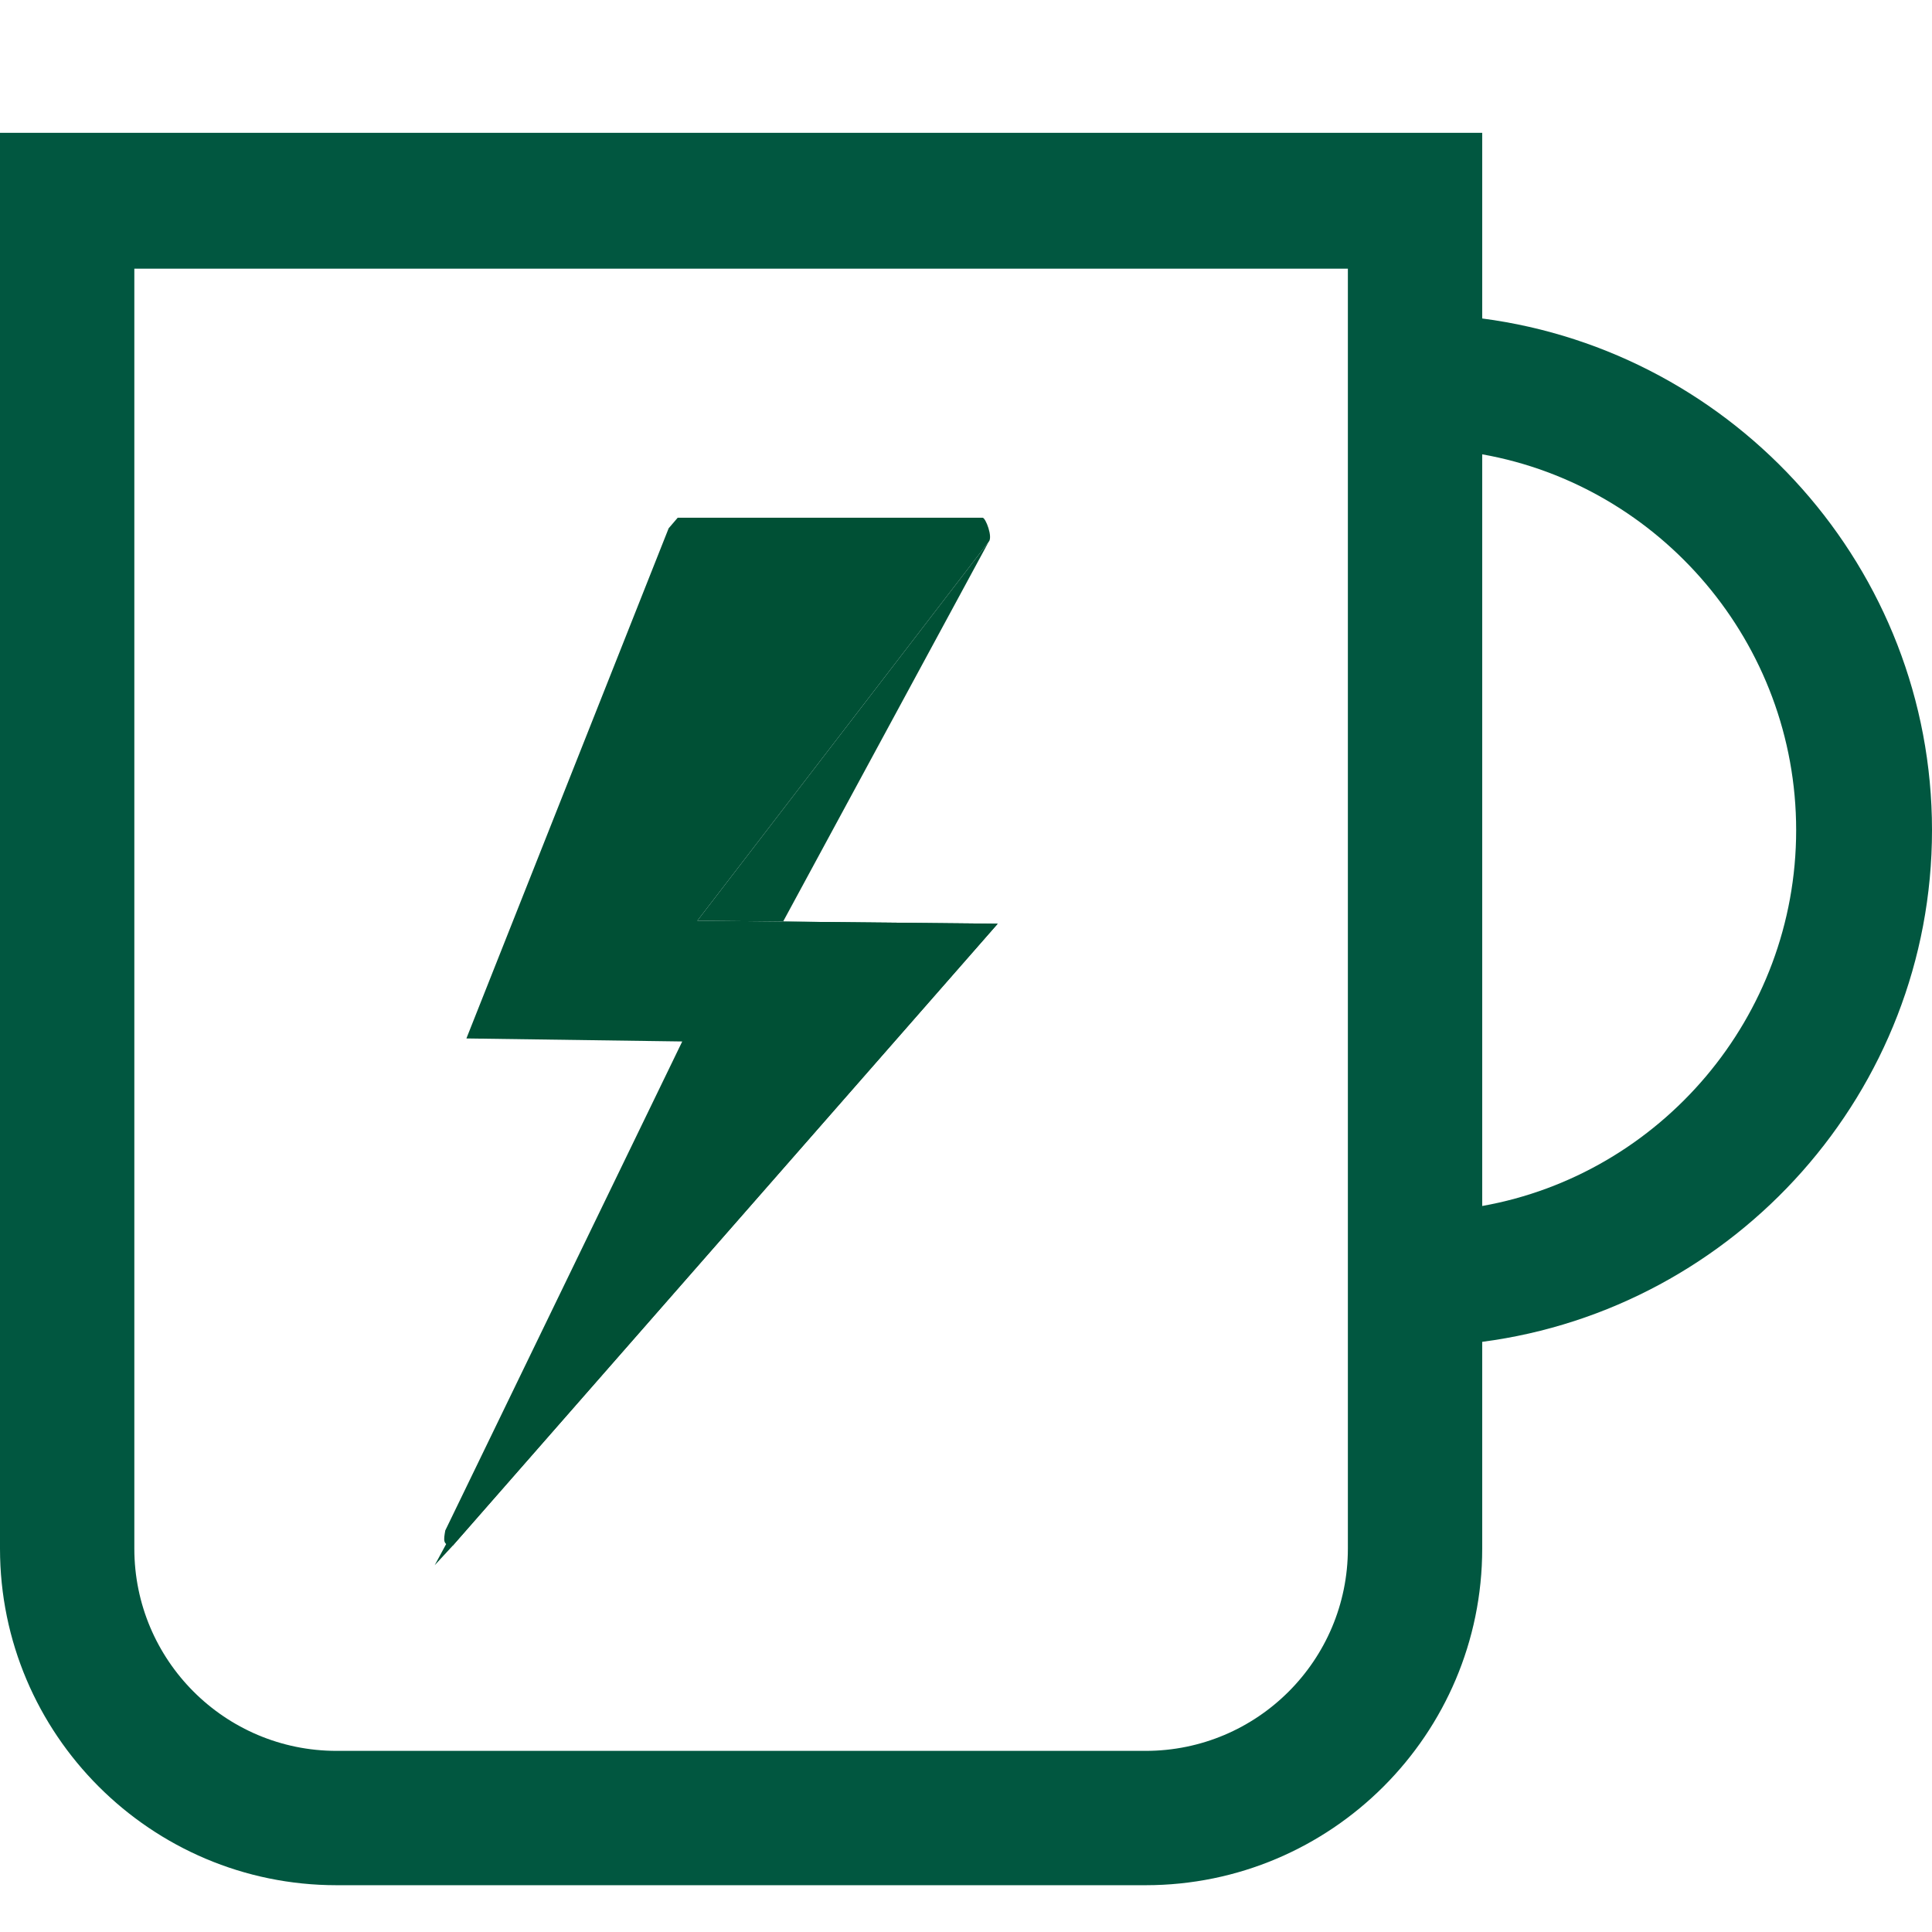 <svg viewBox="0 0 128 128" version="1.1" xmlns="http://www.w3.org/2000/svg" id="Layer_1">
  
  <defs>
    <style>
      .st0 {
        fill: #005035;
      }

      .st1 {
        fill: #015740;
      }
    </style>
  </defs>
  <path d="M98.2,21v-12.2H0v93.8c0,12.3,10,22.3,22.3,22.3h53.6c12.3,0,22.3-10,22.3-22.3v-13.7c16.8-2.2,29.8-16.6,29.8-33.9s-13-31.7-29.8-33.9h0ZM89.3,17.8v84.8h0c0,7.4-6,13.4-13.4,13.4H22.3c-7.4,0-13.4-6-13.4-13.4V17.8M98.2,79.9V30.1c11.8,2.1,20.8,12.5,20.8,24.9s-9,22.8-20.8,24.9Z" class="st1"></path>
  <g id="Generative_Object">
    <path d="M44.8,34.3h20.3c.2,0,.7,1.3.4,1.6l-19.3,25.1,19.9.2c-12,13.7-24.1,27.5-36.1,41.2-.7,0-.6-.4-.5-1l15.7-32.4-14.3-.2,13.4-33.8.6-.7Z" class="st0"></path>
    <path d="M65.5,35.9l-19.3,25.1,19.9.2c-12,13.7-24.1,27.5-36.1,41.2l-1.2,1.3" class="st0"></path>
  </g>
</svg>